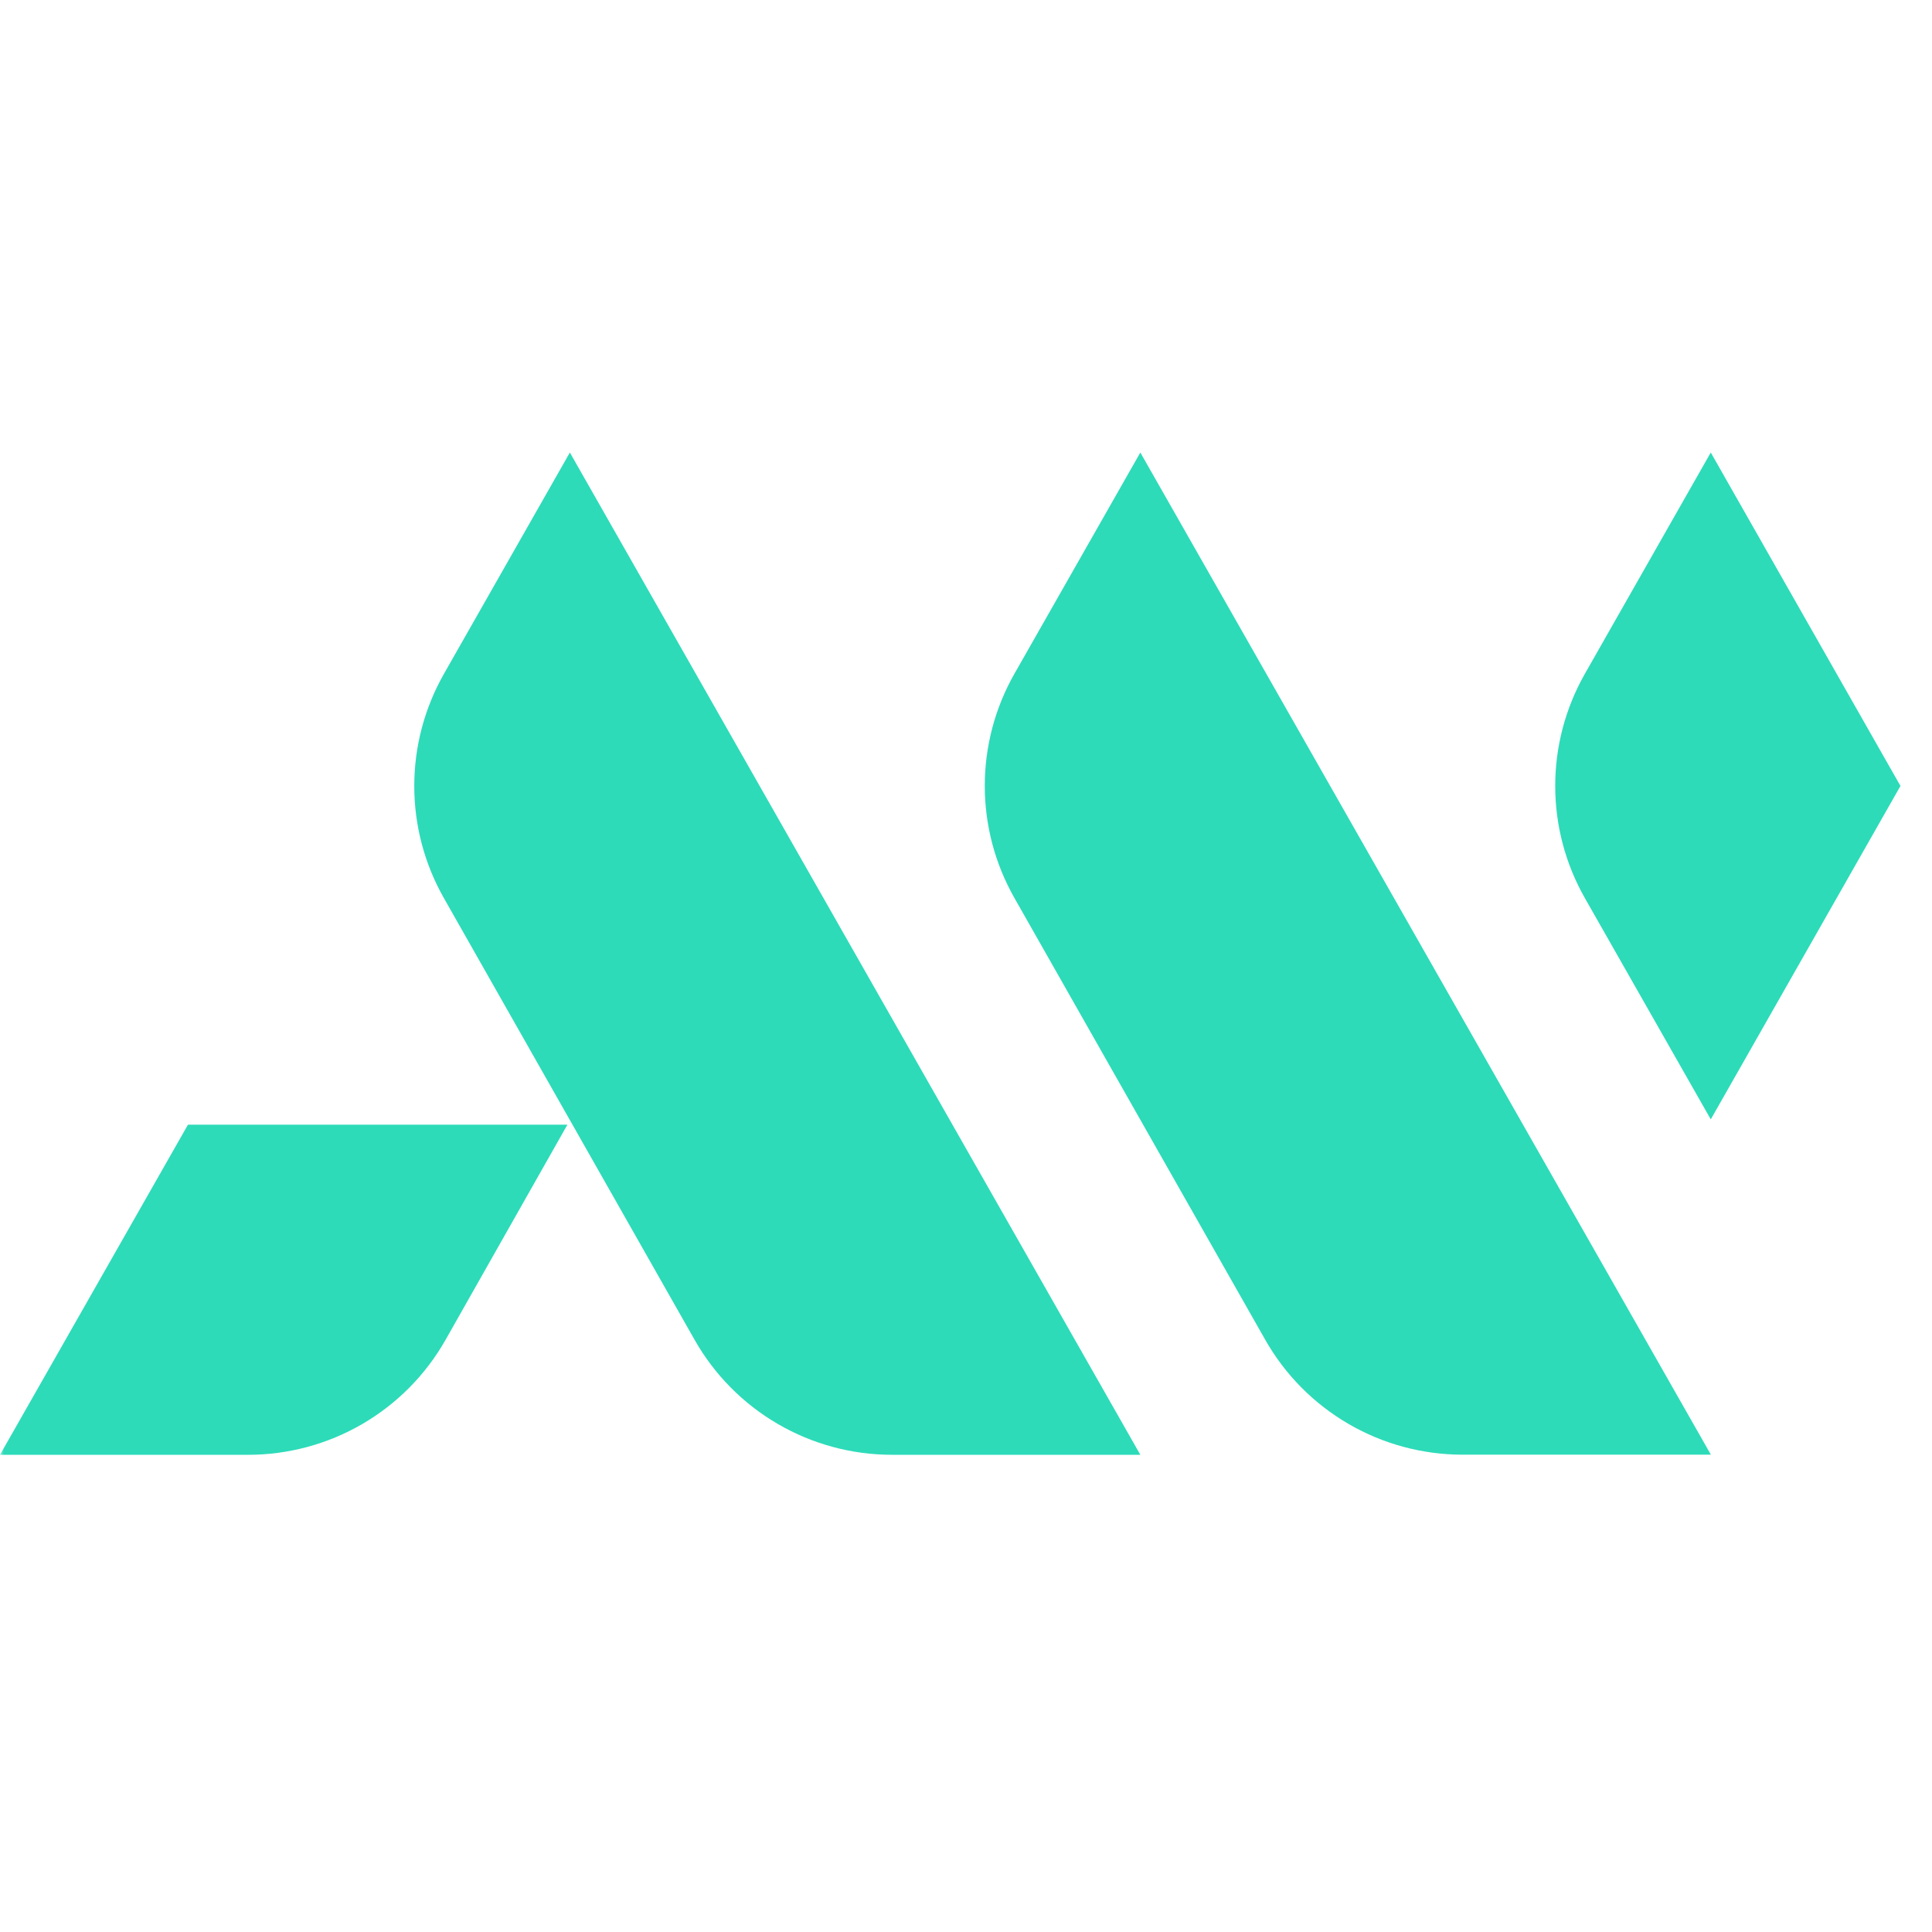 <svg width="256" height="256" viewBox="0 0 256 256" fill="none" xmlns="http://www.w3.org/2000/svg">
<mask id="mask0_2490_1114" style="mask-type:alpha" maskUnits="userSpaceOnUse" x="0" y="0" width="256" height="256">
<rect width="256" height="256" fill="#D9D9D9"/>
</mask>
<g mask="url(#mask0_2490_1114)">
<path fill-rule="evenodd" clip-rule="evenodd" d="M24.909 149.023L0 192.769H32.884C38.205 192.769 43.43 191.358 48.027 188.678C52.623 185.999 56.427 182.148 59.049 177.518L75.186 149.023H24.909Z" fill="#2DDBB9"/>
<path fill-rule="evenodd" clip-rule="evenodd" d="M58.816 119.002L92.046 177.547C94.67 182.169 98.473 186.013 103.067 188.686C107.66 191.36 112.88 192.768 118.195 192.768H151.102L75.51 59.961L58.831 89.275C56.252 93.804 54.895 98.925 54.893 104.136C54.89 109.348 56.242 114.471 58.816 119.002V119.002Z" fill="#2DDBB9"/>
<path fill-rule="evenodd" clip-rule="evenodd" d="M151.101 59.961L134.415 89.275C131.841 93.803 130.488 98.922 130.488 104.131C130.488 109.339 131.841 114.459 134.415 118.987L167.653 177.532C170.276 182.153 174.078 185.996 178.67 188.669C183.262 191.343 188.481 192.752 193.794 192.753H226.701L151.101 59.961Z" fill="#2DDBB9"/>
<path fill-rule="evenodd" clip-rule="evenodd" d="M226.686 59.961L210.007 89.275C207.43 93.806 206.074 98.929 206.074 104.142C206.074 109.355 207.43 114.479 210.007 119.01L226.686 148.323L251.821 104.142L226.686 59.961Z" fill="#2DDBB9"/>
</g>
</svg>
